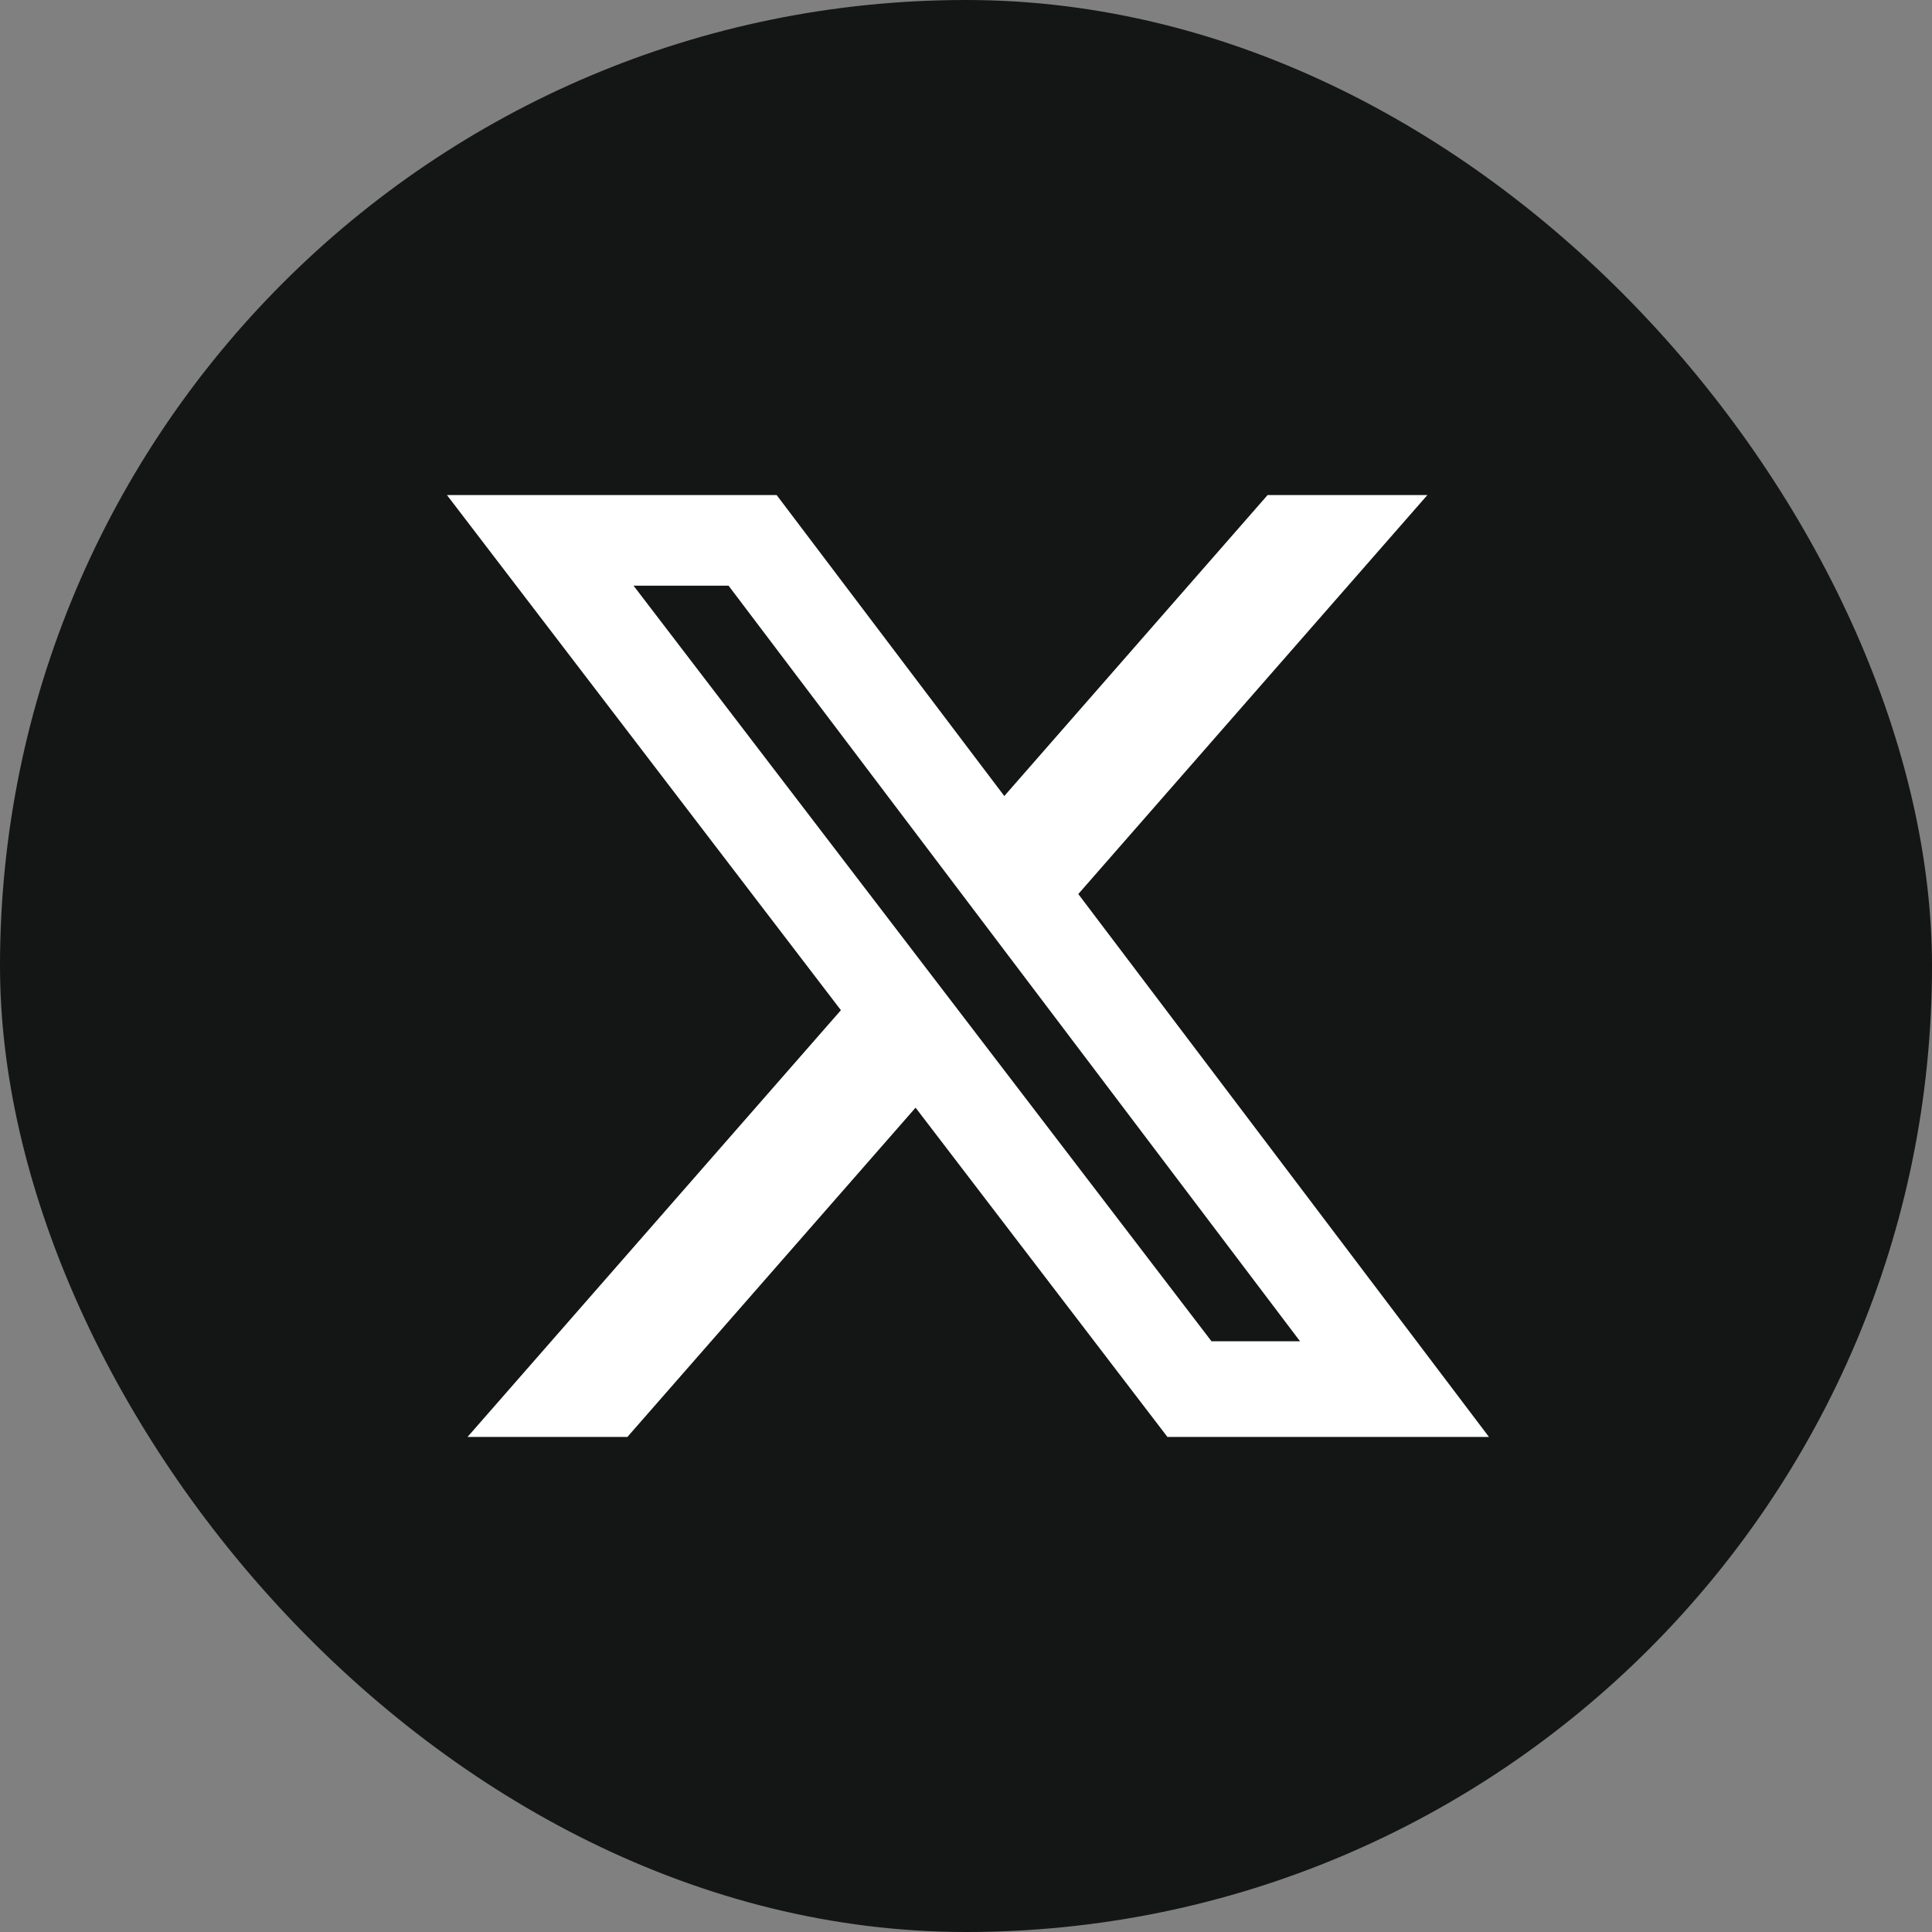 <svg width="40" height="40" viewBox="0 0 40 40" fill="none" xmlns="http://www.w3.org/2000/svg">
<rect x="0" y="0" width="40" height="40" fill="#808080" stroke="none"/>
<g id="Frame 1000008908">
<rect width="40" height="40" rx="20" fill="#141515"/>
<g id="&#230;&#142;&#168;&#231;&#137;&#185; 1">
<path id="Vector" d="M26.244 10.25H29.552L22.325 18.51L30.827 29.75H24.17L18.956 22.933L12.99 29.75H9.68L17.41 20.915L9.254 10.25H16.08L20.793 16.481L26.244 10.25ZM25.083 27.77H26.916L15.084 12.126H13.117L25.083 27.77Z" fill="white"/>
</g>
</g>
</svg>
